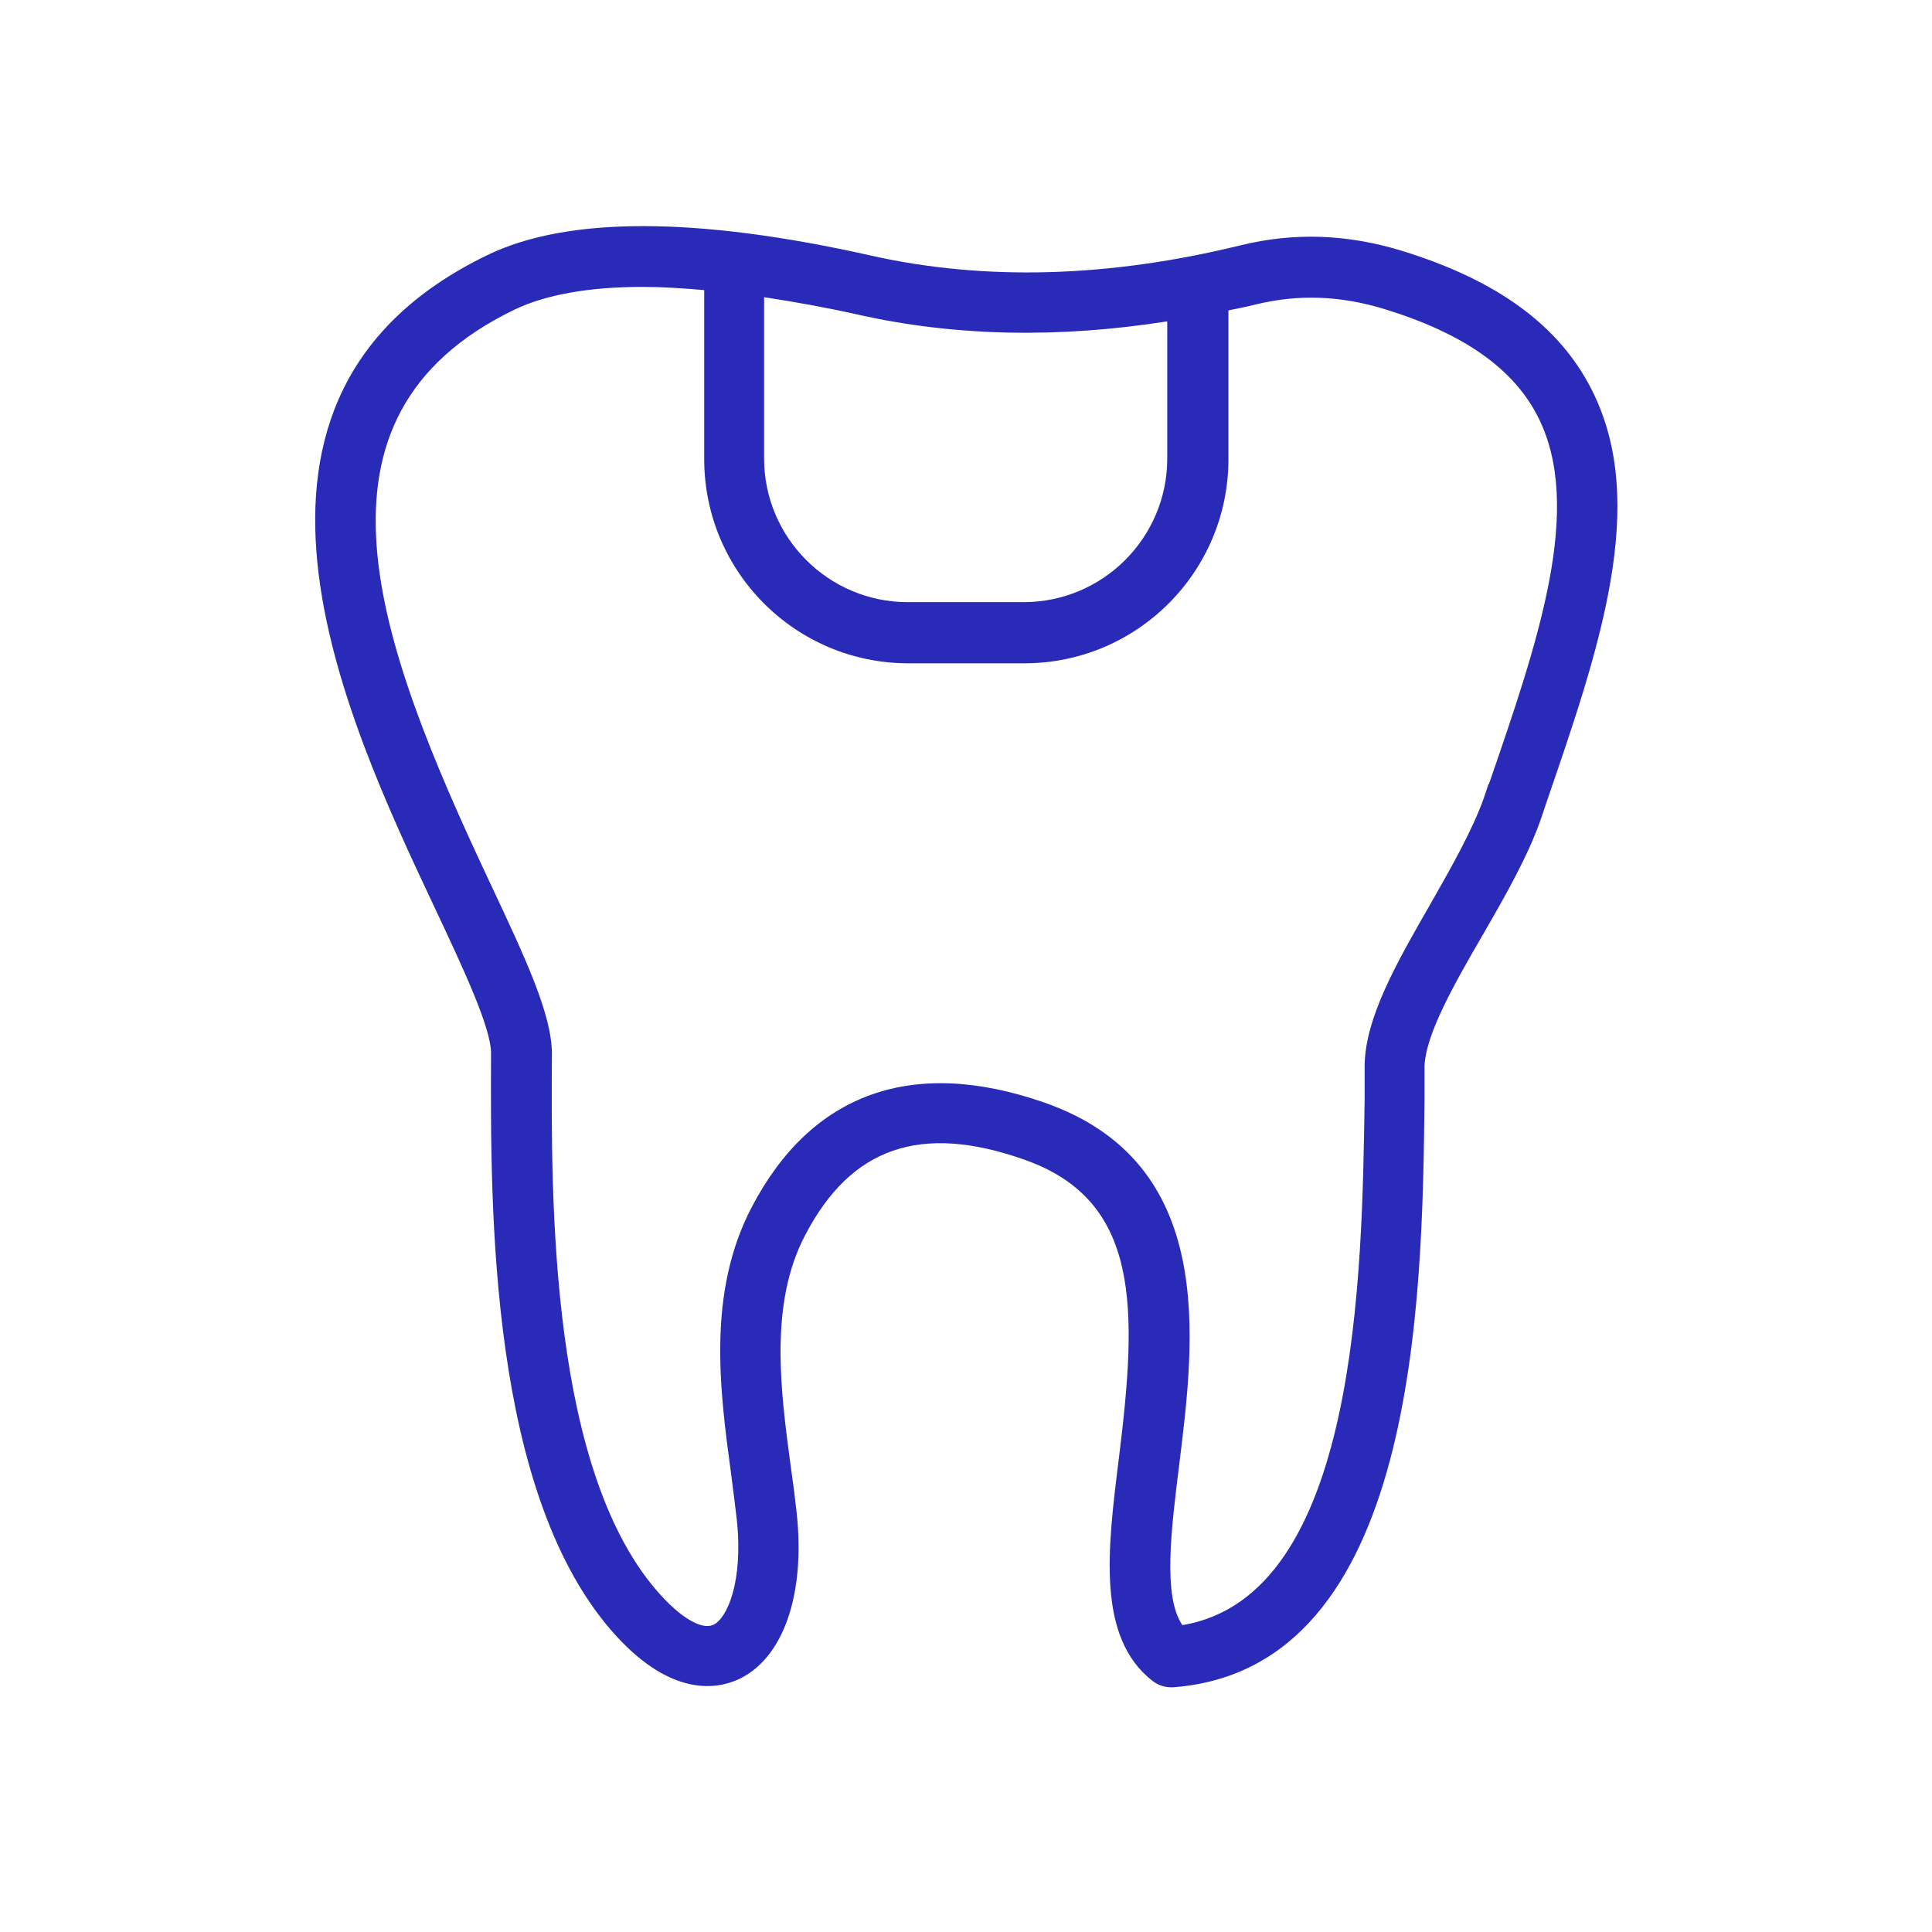 <?xml version="1.0" encoding="UTF-8"?>
<svg id="Ebene_10" data-name="Ebene 10" xmlns="http://www.w3.org/2000/svg" viewBox="0 0 60 60">
  <defs>
    <style>
      .cls-1 {
        fill: #2a2ab9;
      }
    </style>
  </defs>
  <path class="cls-1" d="M49.42,12.08c-1.01-1.98-2.93-3.38-5.88-4.29-1.7-.52-3.35-.58-5.02-.17-4.08,1-7.93,1.11-11.46.32-5.42-1.22-9.44-1.22-11.92-.02-9.1,4.4-4.44,14.32-1.65,20.25.91,1.93,1.76,3.75,1.76,4.54-.02,4.82-.07,13.79,3.9,18.11,1.72,1.87,3.1,1.64,3.77,1.34,1.4-.64,2.1-2.63,1.82-5.19-.05-.46-.11-.93-.18-1.41-.32-2.38-.68-5.07.45-7.21,1.42-2.72,3.58-3.47,6.79-2.34,3.64,1.27,3.52,4.64,2.95,9.26-.36,2.87-.69,5.58,1.04,6.93.17.13.37.2.58.2.02,0,.05,0,.07,0,7.59-.58,7.73-12.07,7.8-18.24v-1.04c.03-1,.93-2.57,1.81-4.09.7-1.21,1.42-2.47,1.82-3.64l.14-.42c1.65-4.8,3.22-9.33,1.42-12.87ZM23.73,9.23c.92.14,1.88.31,2.91.54,3.02.68,6.24.74,9.61.21v4.26c0,2.46-2,4.46-4.46,4.46h-3.6c-2.46,0-4.46-2-4.46-4.46v-5.02ZM46.23,24.34l-.14.42c-.35,1-1.02,2.18-1.67,3.32-1.04,1.81-2.02,3.52-2.04,5v1.05c-.08,5.43-.2,15.43-5.66,16.34-.61-.89-.35-2.96-.1-4.97.49-3.96,1.17-9.39-4.19-11.26-4.08-1.42-7.22-.31-9.08,3.24-1.4,2.67-1,5.68-.64,8.33.06.47.12.93.17,1.37.21,1.94-.3,3.09-.73,3.28-.34.16-.96-.19-1.61-.9-3.47-3.77-3.43-12.26-3.4-16.83,0-1.22-.81-2.95-1.94-5.35-3.51-7.46-6.09-14.44.77-17.76.98-.47,2.32-.71,3.99-.71.59,0,1.24.04,1.91.1v5.25c0,3.5,2.84,6.34,6.34,6.34h3.6c3.5,0,6.34-2.84,6.34-6.34v-4.62c.28-.06.55-.11.83-.18,1.34-.33,2.65-.28,4.02.14,2.44.75,4,1.84,4.76,3.34,1.44,2.83,0,7-1.52,11.41Z"/>
</svg>